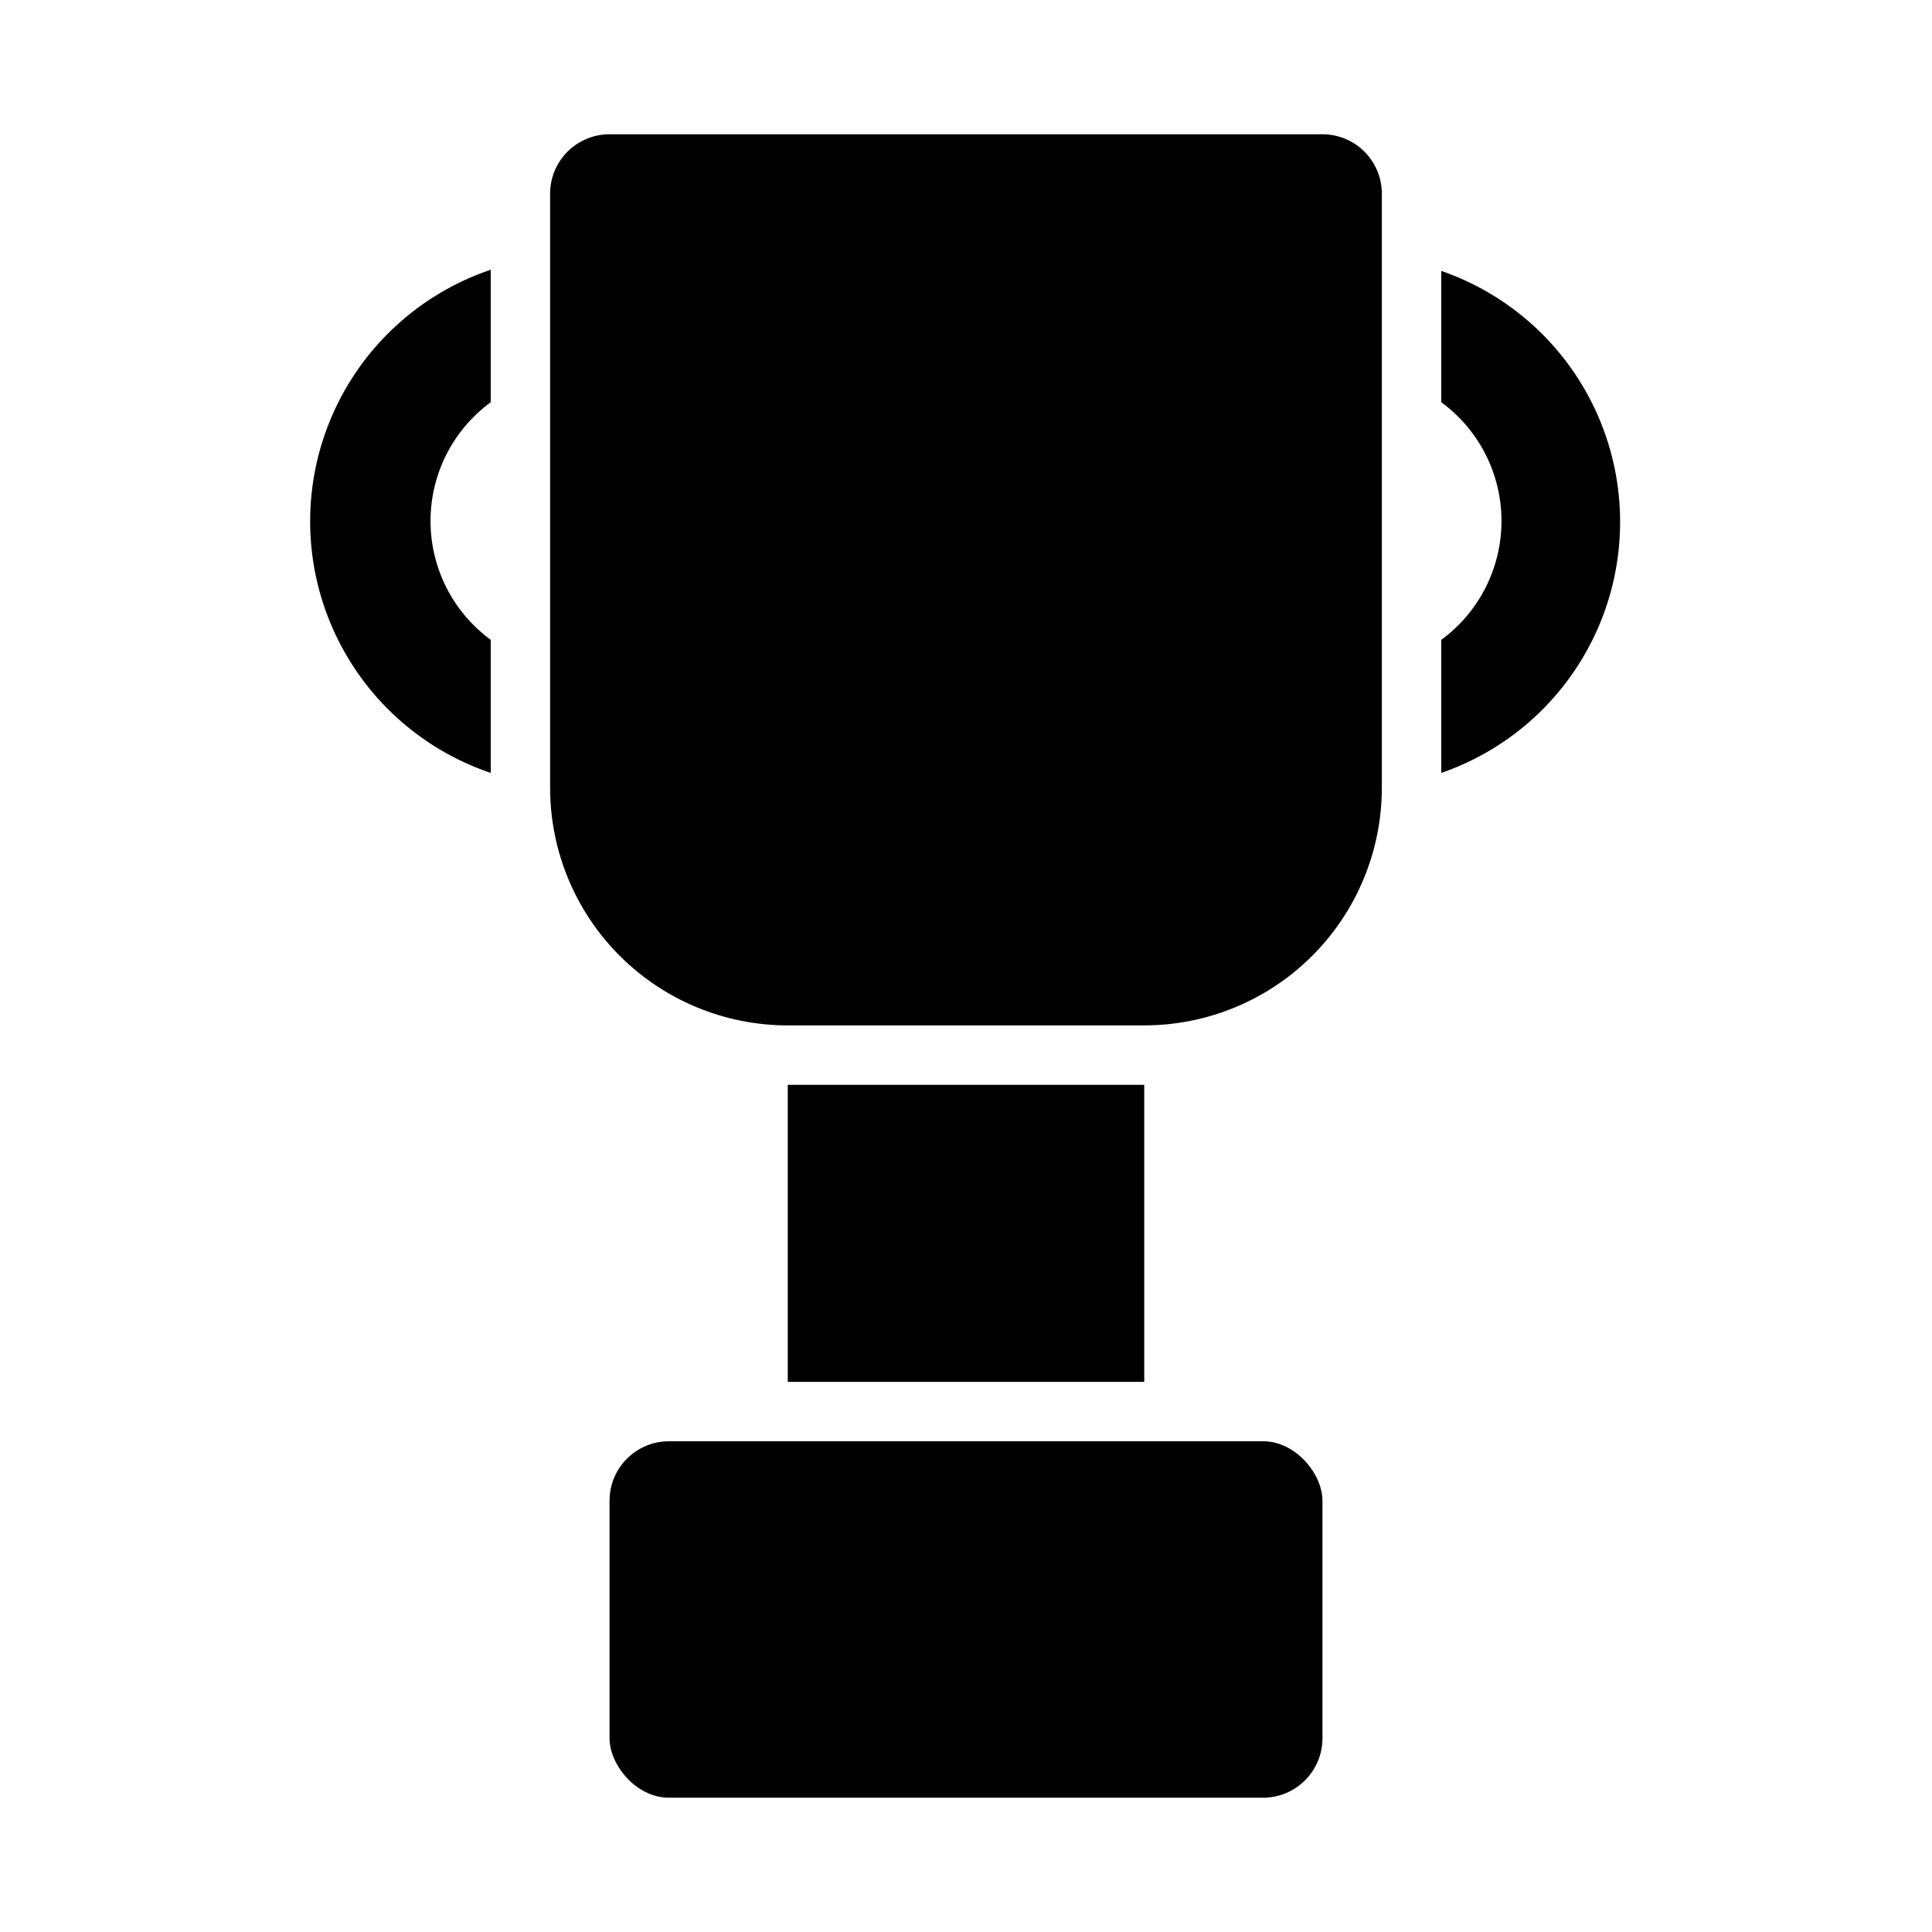 <?xml version="1.0" encoding="UTF-8"?>
<!-- Uploaded to: SVG Repo, www.svgrepo.com, Generator: SVG Repo Mixer Tools -->
<svg fill="#000000" width="800px" height="800px" version="1.1" viewBox="144 144 512 512" xmlns="http://www.w3.org/2000/svg">
 <g>
  <path d="m321.28 525.95h157.44c8.695 0 15.742 8.695 15.742 15.742v62.977c0 8.695-7.051 15.742-15.742 15.742h-157.44c-8.695 0-15.742-8.695-15.742-15.742v-62.977c0-8.695 7.051-15.742 15.742-15.742z"/>
  <path d="m368.51 557.44h62.977c4.176 0 8.18-1.656 11.133-4.609 2.949-2.953 4.609-6.957 4.609-11.133h-94.465c0 4.176 1.66 8.18 4.613 11.133s6.957 4.609 11.133 4.609z"/>
  <path d="m352.77 431.49h94.465v78.719h-94.465z"/>
  <path d="m494.46 179.58h-188.93c-4.176 0-8.18 1.66-11.133 4.609-2.953 2.953-4.613 6.957-4.613 11.133v157.44c0 16.703 6.637 32.723 18.445 44.531 11.812 11.812 27.828 18.445 44.531 18.445h94.465c16.703 0 32.723-6.633 44.531-18.445 11.809-11.809 18.445-27.828 18.445-44.531v-157.44c0-4.176-1.66-8.18-4.613-11.133-2.949-2.949-6.957-4.609-11.133-4.609z"/>
  <path d="m525.95 215.48v35.109c10.031 7.356 15.961 19.051 15.961 31.488 0 12.441-5.93 24.133-15.961 31.488v35.27c18.57-6.414 33.609-20.297 41.488-38.293 7.879-17.992 7.879-38.461 0-56.457-7.879-17.992-22.918-31.875-41.488-38.289z"/>
  <path d="m274.05 215.48v35.109c-10.031 7.356-15.957 19.051-15.957 31.488 0 12.441 5.926 24.133 15.957 31.488v35.27c-18.719-6.324-33.918-20.223-41.883-38.301-7.969-18.078-7.969-38.676 0-56.754 7.965-18.078 23.164-31.977 41.883-38.301z"/>
 </g>
</svg>